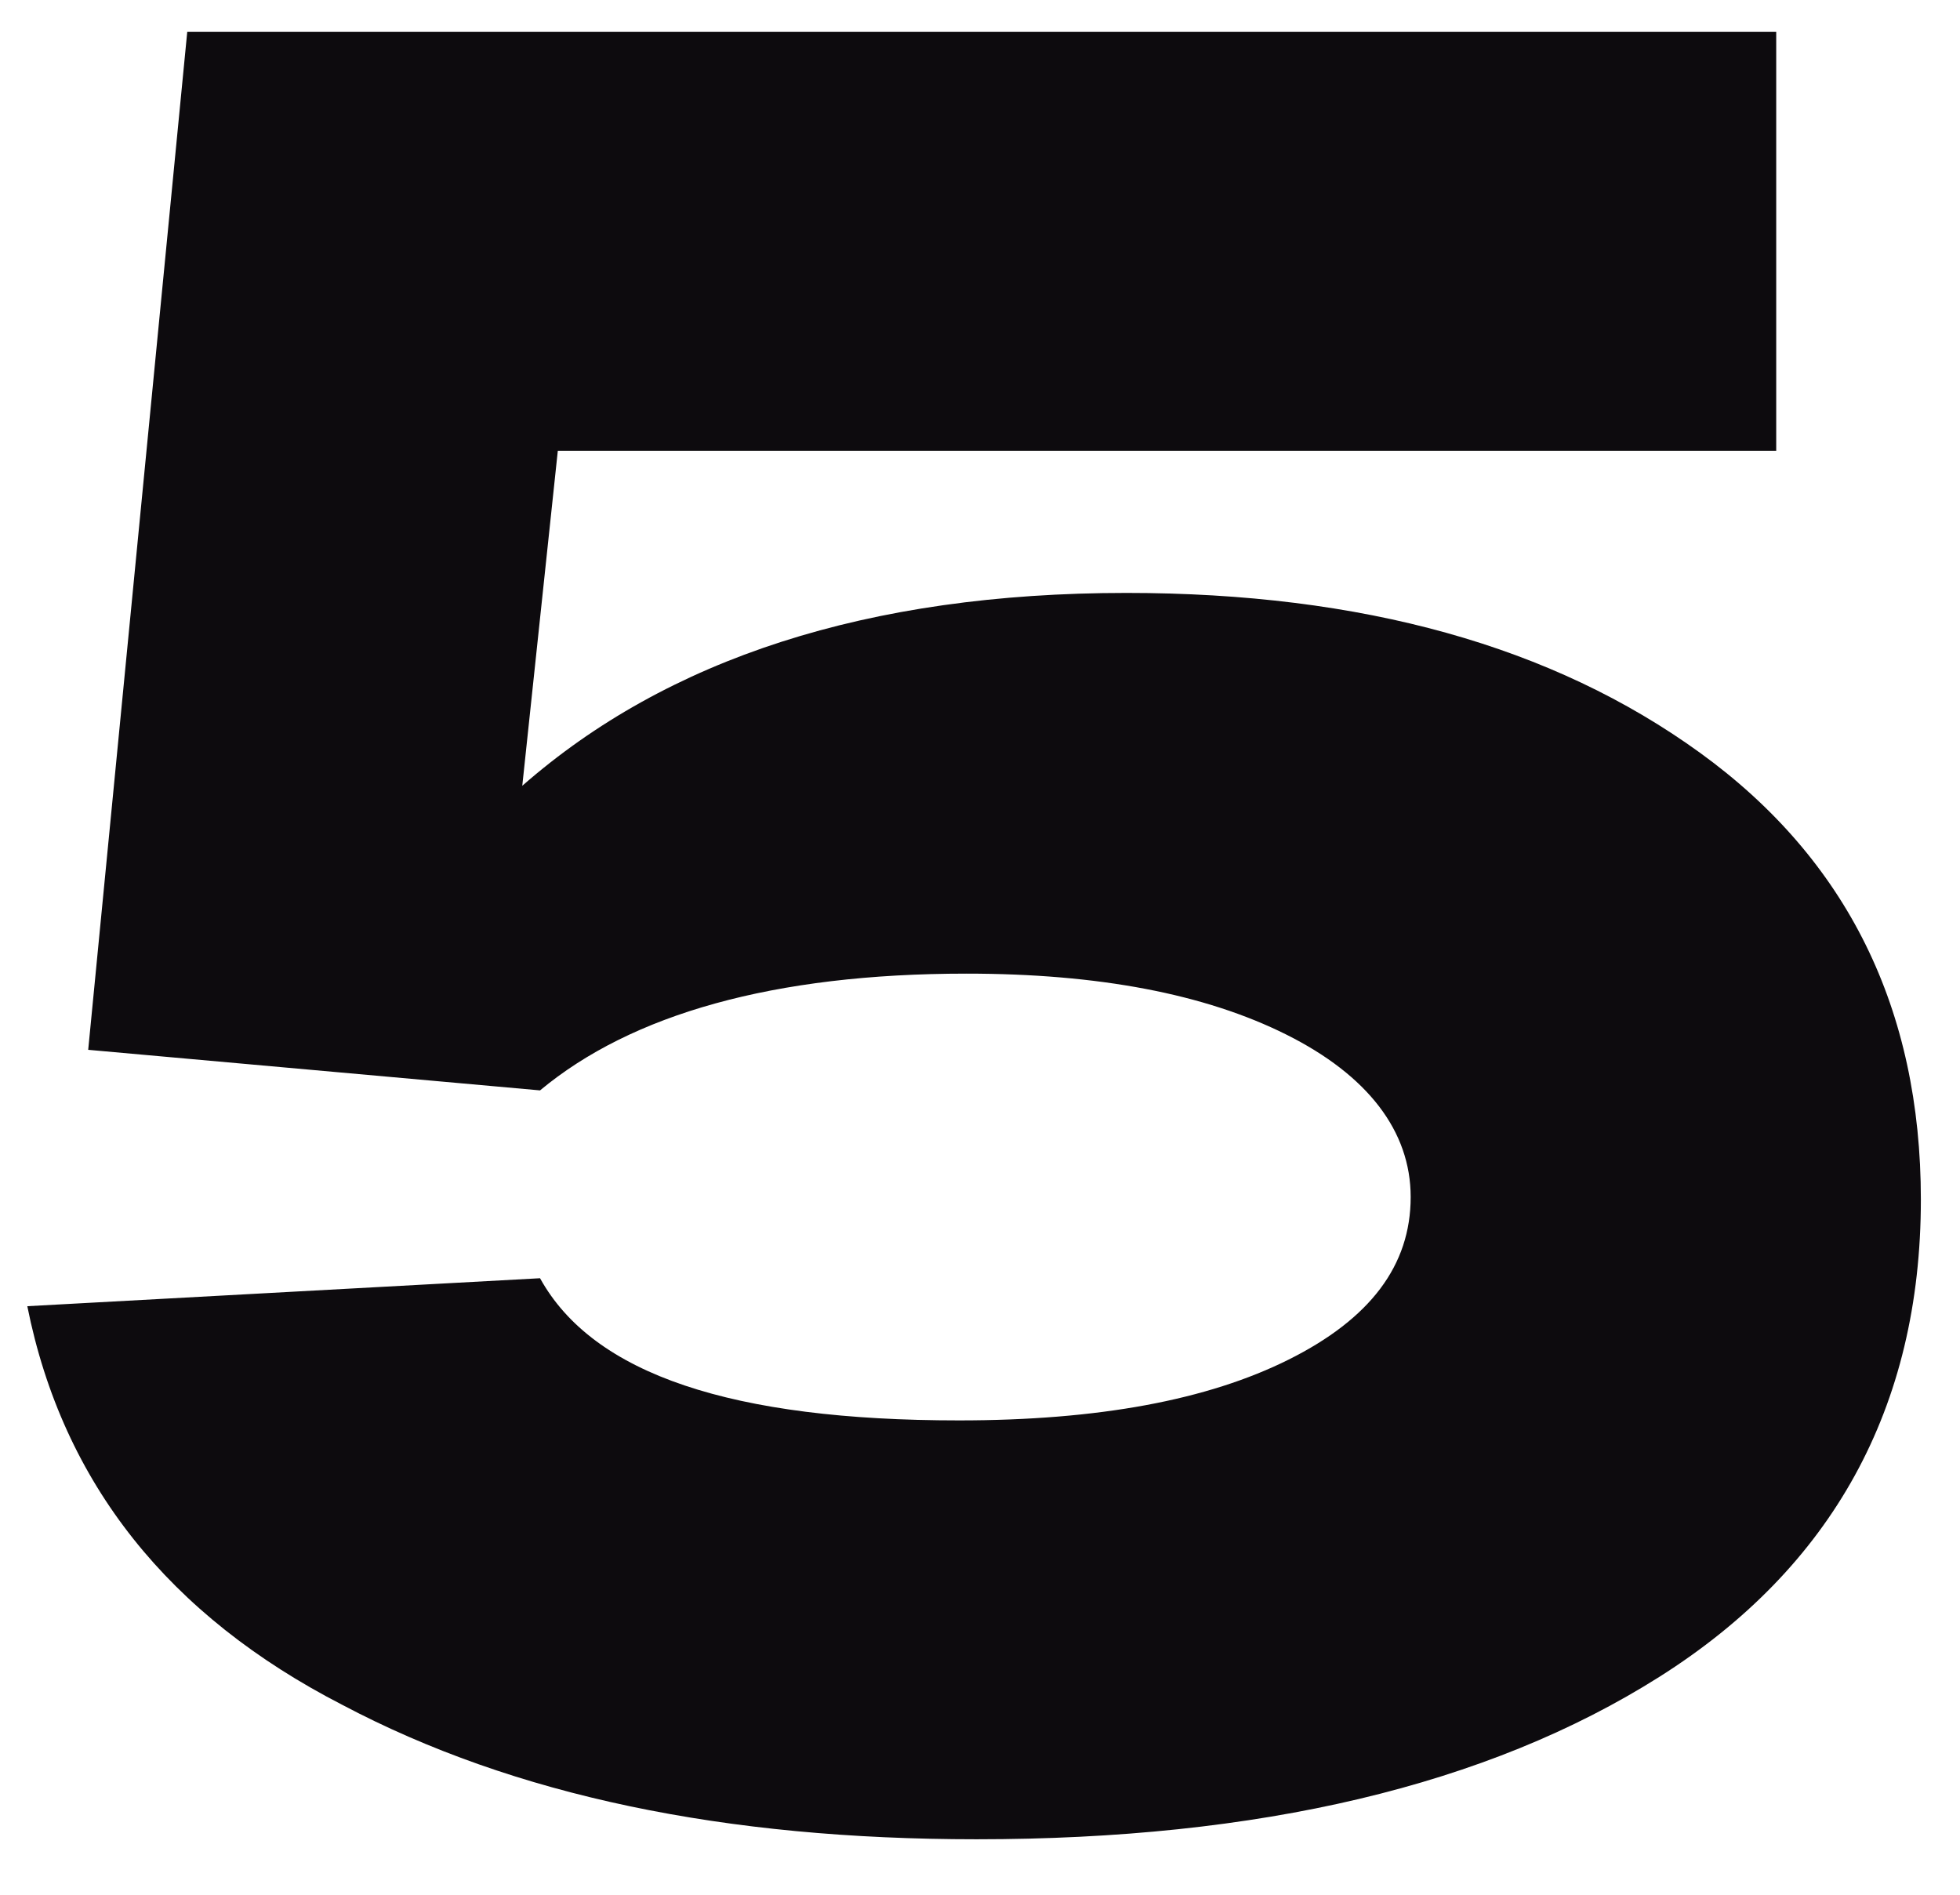 <?xml version="1.0" encoding="UTF-8"?> <svg xmlns="http://www.w3.org/2000/svg" width="30" height="29" viewBox="0 0 30 29" fill="none"><path d="M17.241 9.075C20.854 9.075 23.768 9.89 26.021 11.522C28.275 13.154 29.401 15.446 29.401 18.36C29.401 21.546 28.042 23.994 25.4 25.664C22.758 27.335 19.261 28.151 14.948 28.151C11.102 28.151 7.878 27.49 5.236 26.092C2.594 24.732 0.962 22.712 0.418 19.992L8.266 19.564C9.082 21.041 11.219 21.74 14.677 21.74C16.813 21.74 18.484 21.429 19.727 20.808C20.971 20.186 21.592 19.37 21.592 18.321C21.592 17.311 20.932 16.456 19.689 15.835C18.445 15.213 16.813 14.902 14.793 14.902C11.84 14.902 9.665 15.524 8.266 16.689L1.35 16.068L2.866 0.488H9.198H27.187V6.899H8.538L7.994 12.027C10.209 10.085 13.278 9.075 17.241 9.075Z" fill="#0D0B0E"></path></svg> 